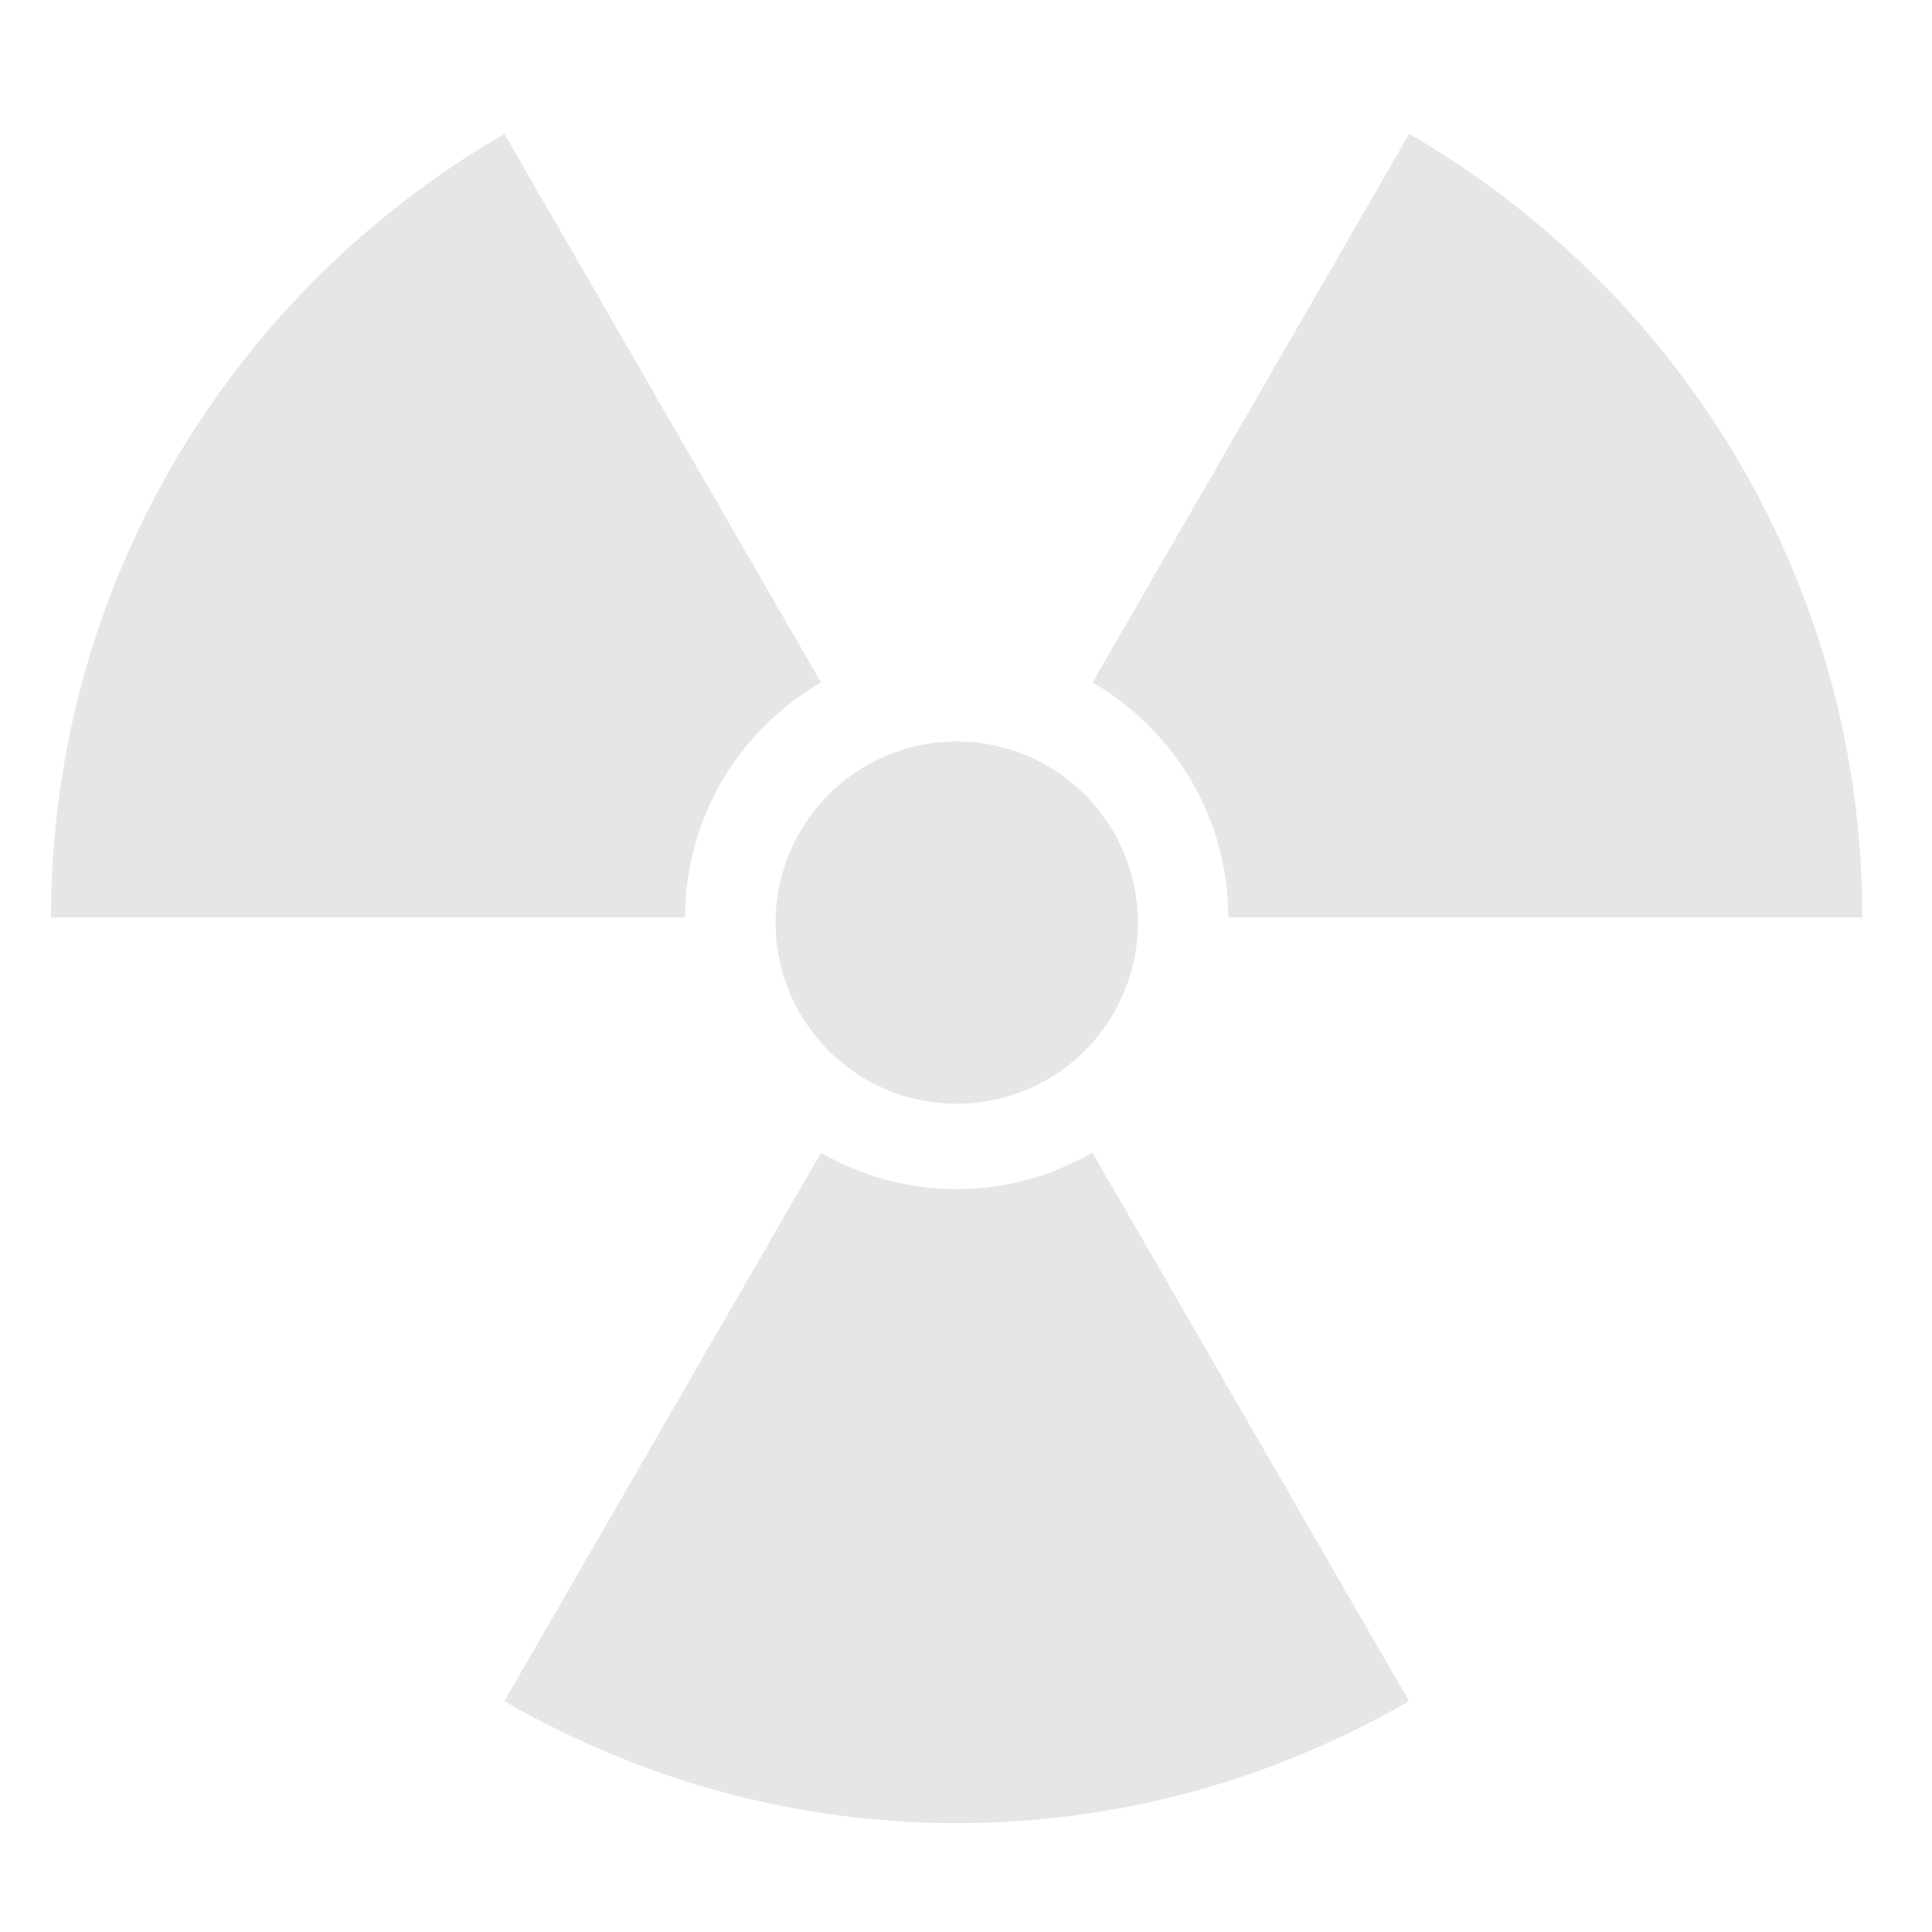 <?xml version="1.0"?><svg width="453.543" height="453.543" xmlns="http://www.w3.org/2000/svg">
 <title>radioactive lte</title>

 <g>
  <title>Layer 1</title>
  <g id="layer1">
   <g id="g2275" transform="matrix(1.2, 0, 0, 1.2, -233.466, -67.737)" opacity="0.1">
    <path d="m558.887,236.94a177.165,177.165 0 1 1 -354.331,0a177.165,177.165 0 1 1 354.331,0z" id="path2277" stroke-dashoffset="0" stroke-miterlimit="4" marker-end="none" marker-mid="none" marker-start="none" stroke-linecap="round" stroke-width="7.087" fill-rule="nonzero" fill="none"/>
    <path d="m417.154,236.94a35.433,35.433 0 1 1 -70.866,0a35.433,35.433 0 1 1 70.866,0z" id="path2279" stroke-dashoffset="0" stroke-miterlimit="4" marker-end="none" marker-mid="none" marker-start="none" stroke-linecap="round" stroke-width="7.087" fill-rule="nonzero" fill="#000000"/>
    <path d="m293.23,82.639c-52.942,30.647 -88.688,87.779 -88.688,153.312l124.031,0c0,-19.658 10.714,-36.805 26.594,-46l-61.938,-107.312zm177,0l-61.938,107.312c15.867,9.198 26.562,26.352 26.562,46l124.031,0c0,-65.526 -35.723,-122.663 -88.656,-153.312zm-61.969,199.281c-7.82,4.528 -16.85,7.156 -26.531,7.156c-9.675,0 -18.745,-2.602 -26.562,-7.125l-61.938,107.281c26.064,15.088 56.238,23.875 88.5,23.875c32.26,0 62.407,-8.79 88.469,-23.875l-61.938,-107.312z" id="path2281" stroke-dashoffset="0" stroke-miterlimit="4" marker-end="none" marker-mid="none" marker-start="none" stroke-linecap="round" stroke-width="7.087" fill-rule="nonzero" fill="#000000"/>
   </g>
  </g>
 </g>
</svg>